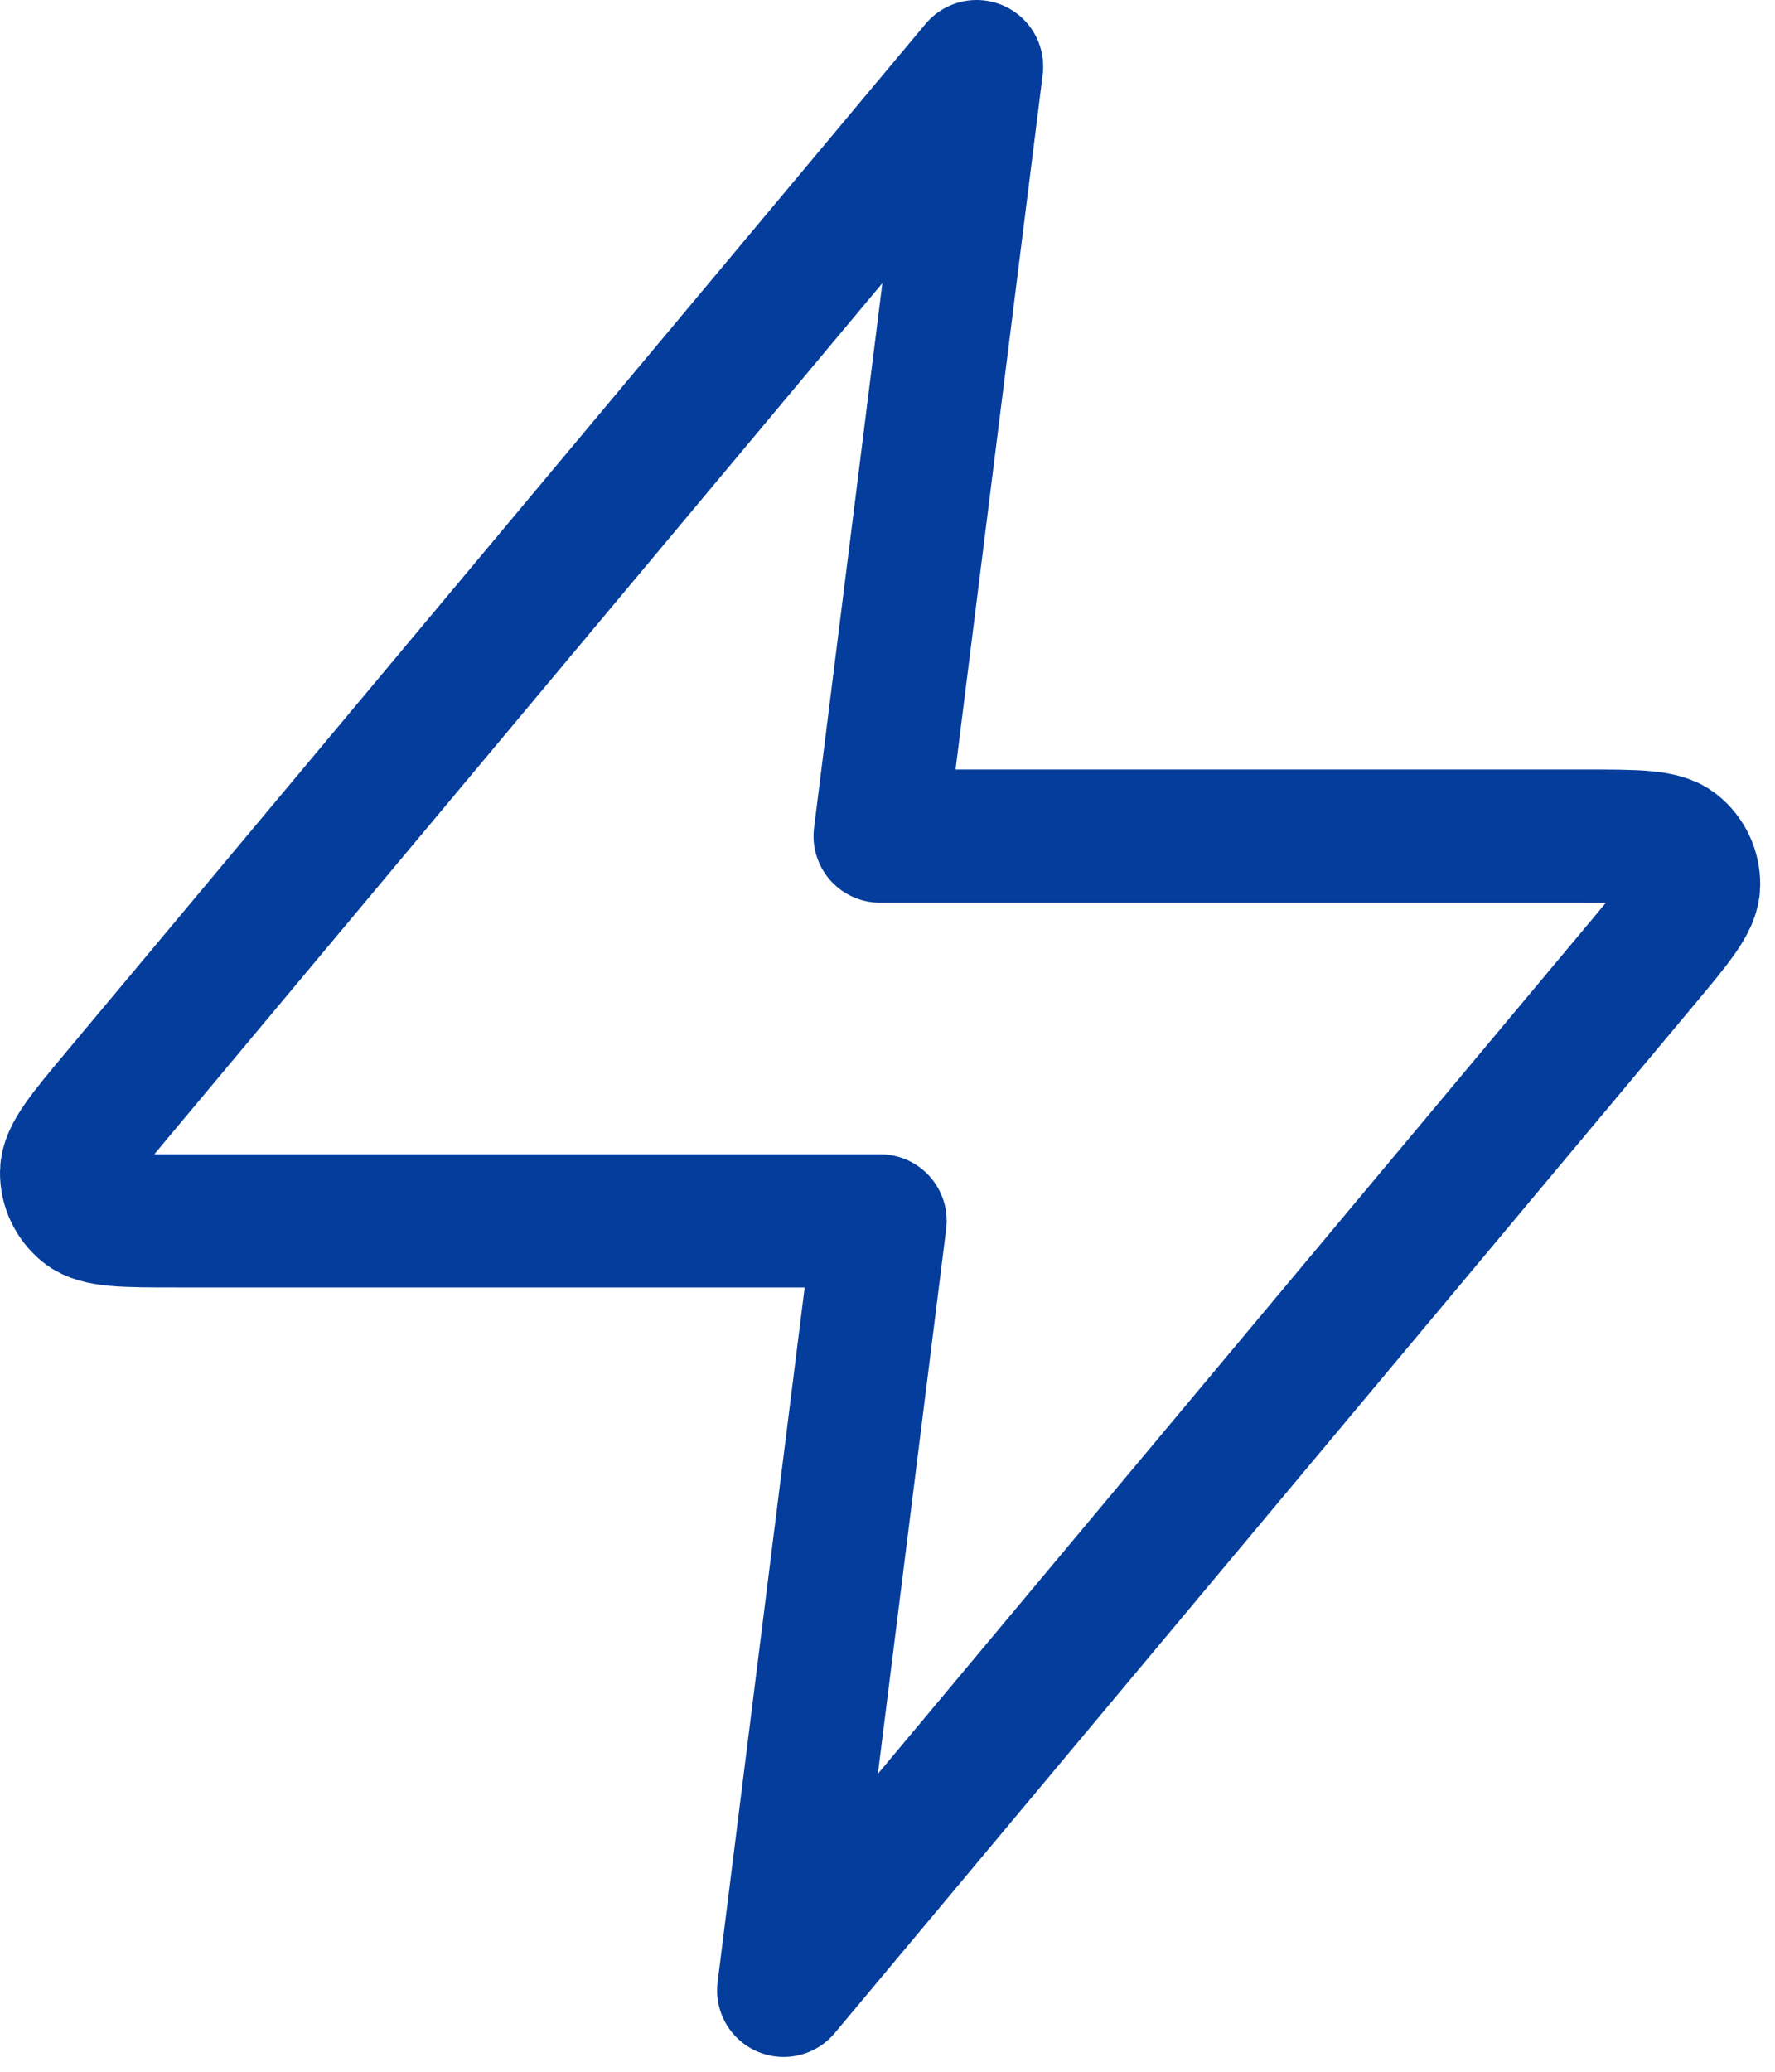<svg width="24" height="28" viewBox="0 0 24 28" fill="none" xmlns="http://www.w3.org/2000/svg">
<path d="M13.205 0.9L1.586 14.795C1.131 15.339 0.904 15.611 0.9 15.841C0.897 16.04 0.987 16.23 1.143 16.356C1.322 16.5 1.677 16.5 2.388 16.5H11.9L10.596 26.9L22.214 13.006C22.669 12.462 22.897 12.19 22.9 11.96C22.903 11.76 22.814 11.57 22.658 11.445C22.479 11.3 22.123 11.3 21.413 11.3H11.9L13.205 0.9Z" stroke="#043D9B" stroke-width="1.8" stroke-linecap="round" stroke-linejoin="round"/>
</svg>
